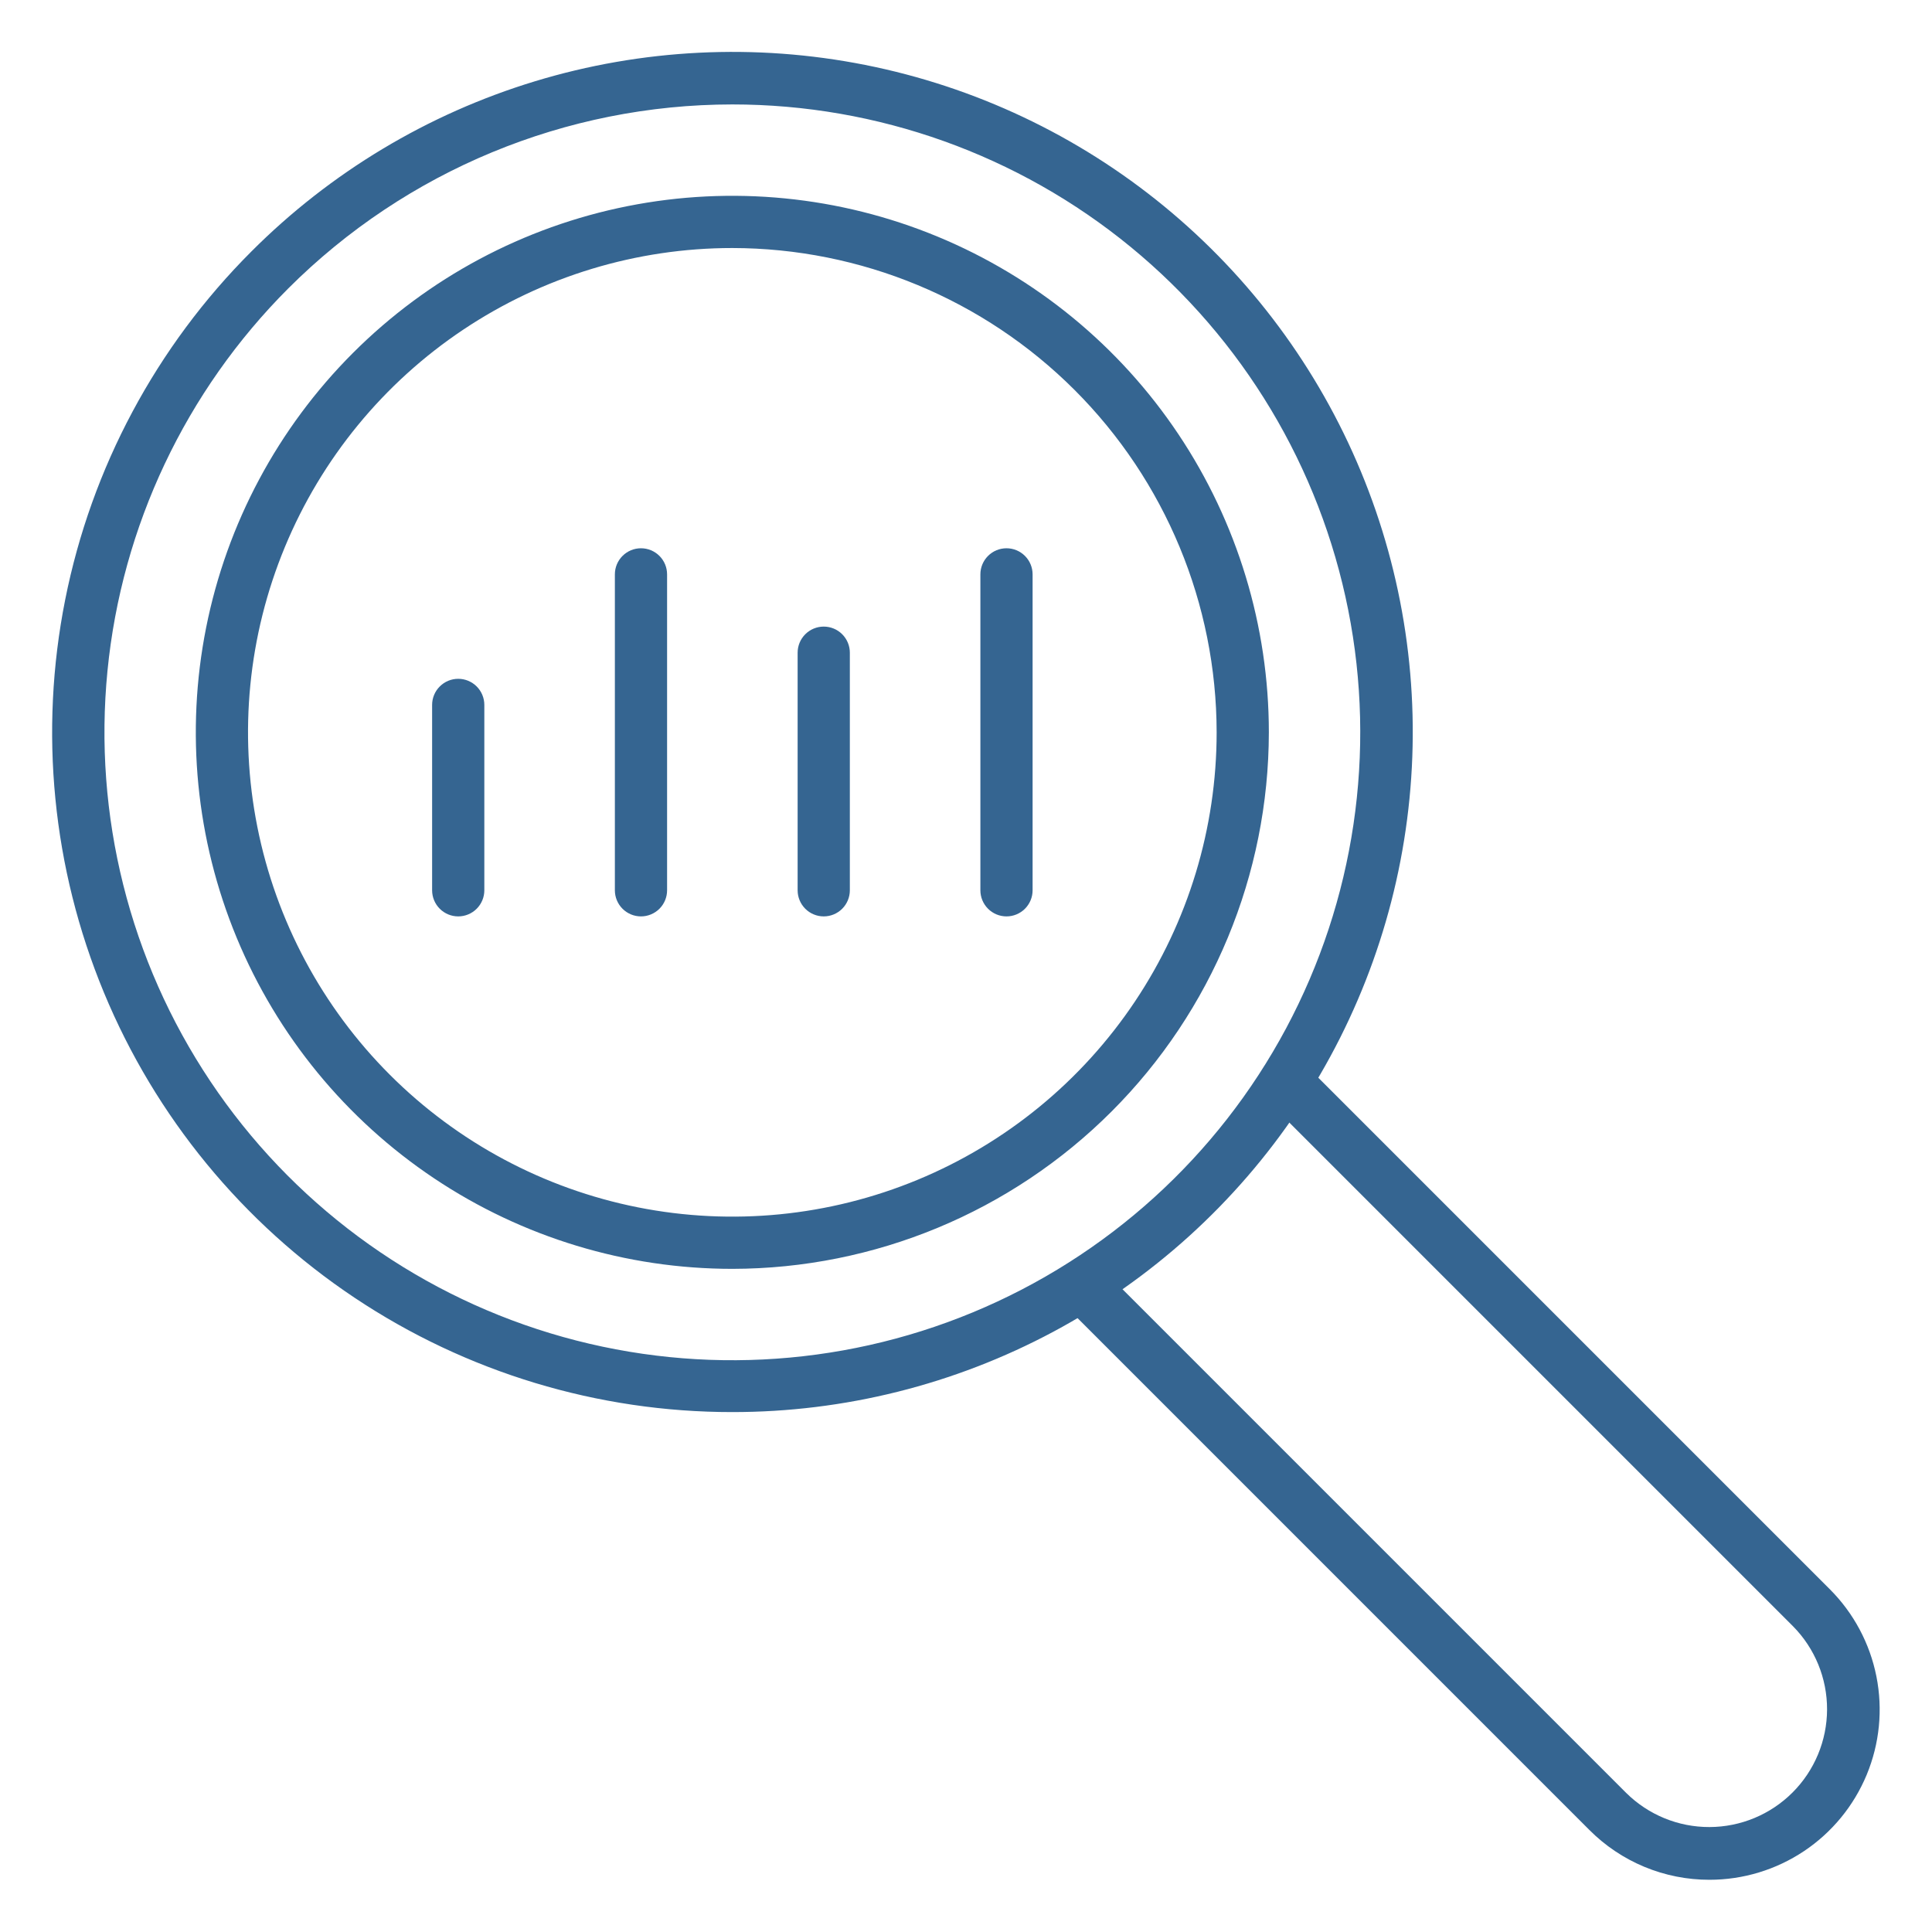 <?xml version="1.0" encoding="UTF-8"?> <svg xmlns="http://www.w3.org/2000/svg" width="512" height="512" viewBox="0 0 512 512" fill="none"> <path d="M194.083 374.217C158.436 374.24 123.584 363.688 93.937 343.895C64.29 324.102 41.182 295.959 27.537 263.027C13.892 230.095 10.323 193.855 17.283 158.895C24.244 123.934 41.419 91.824 66.636 66.629C87.586 45.651 113.388 30.165 141.754 21.544C170.121 12.922 200.176 11.432 229.257 17.204C258.337 22.977 285.544 35.834 308.467 54.637C331.39 73.439 349.32 97.606 360.669 124.996C372.017 152.386 376.434 182.152 373.527 211.657C370.62 241.162 360.479 269.494 344.004 294.143C327.528 318.791 305.226 338.994 279.075 352.962C252.924 366.93 223.73 374.23 194.083 374.217V374.217ZM76.419 76.413C49.197 103.634 32.256 139.453 28.483 177.765C24.709 216.077 34.337 254.512 55.724 286.522C77.112 318.532 108.937 342.135 145.777 353.31C182.617 364.486 222.192 362.542 257.759 347.81C293.326 333.078 322.685 306.469 340.833 272.517C358.981 238.565 364.795 199.372 357.284 161.614C349.774 123.856 329.404 89.87 299.645 65.448C269.887 41.025 232.58 27.676 194.083 27.676C149.954 27.695 107.637 45.223 76.419 76.413V76.413Z" fill="#356591"></path> <path d="M194.083 336.259C165.961 336.261 138.471 327.923 115.088 312.3C91.705 296.678 73.48 274.472 62.717 248.492C51.954 222.511 49.138 193.922 54.623 166.341C60.108 138.76 73.65 113.424 93.534 93.539C113.419 73.653 138.753 60.111 166.334 54.624C193.916 49.137 222.504 51.953 248.485 62.714C274.467 73.475 296.673 91.7 312.297 115.082C327.92 138.464 336.259 165.954 336.259 194.075C336.217 231.771 321.225 267.91 294.571 294.566C267.917 321.221 231.778 336.215 194.083 336.259V336.259ZM194.083 65.73C168.698 65.728 143.883 73.254 122.776 87.356C101.668 101.458 85.217 121.503 75.501 144.955C65.786 168.407 63.244 194.213 68.195 219.11C73.147 244.007 85.37 266.877 103.319 284.827C121.268 302.777 144.137 315.002 169.034 319.955C193.931 324.908 219.737 322.366 243.19 312.652C266.643 302.938 286.688 286.488 300.791 265.381C314.894 244.275 322.422 219.46 322.422 194.075C322.385 160.048 308.852 127.425 284.792 103.364C260.732 79.303 228.11 65.768 194.083 65.73V65.73Z" fill="#356591"></path> <path d="M453.058 498.162C447.135 498.173 441.268 497.011 435.797 494.741C430.326 492.472 425.358 489.14 421.182 484.94L281.738 345.489C280.478 344.184 279.781 342.436 279.796 340.622C279.812 338.808 280.54 337.073 281.823 335.79C283.105 334.507 284.841 333.78 286.655 333.764C288.469 333.748 290.217 334.445 291.522 335.706L430.966 475.15C436.835 480.959 444.766 484.208 453.025 484.187C461.283 484.166 469.197 480.876 475.037 475.037C480.877 469.198 484.168 461.284 484.191 453.026C484.213 444.768 480.965 436.836 475.157 430.965L335.706 291.515C334.446 290.21 333.748 288.462 333.764 286.648C333.78 284.834 334.507 283.098 335.79 281.816C337.073 280.533 338.808 279.805 340.623 279.789C342.437 279.774 344.184 280.471 345.489 281.731L484.94 421.182C491.241 427.49 495.531 435.525 497.268 444.27C499.006 453.015 498.112 462.079 494.7 470.317C491.288 478.554 485.512 485.596 478.1 490.552C470.688 495.508 461.974 498.156 453.058 498.162V498.162Z" fill="#356591"></path> <path d="M121.434 242.854C119.599 242.854 117.839 242.125 116.542 240.828C115.244 239.53 114.515 237.77 114.515 235.935V186.811C114.515 184.976 115.244 183.216 116.542 181.919C117.839 180.621 119.599 179.892 121.434 179.892C123.269 179.892 125.029 180.621 126.326 181.919C127.624 183.216 128.353 184.976 128.353 186.811V235.935C128.353 237.77 127.624 239.53 126.326 240.828C125.029 242.125 123.269 242.854 121.434 242.854Z" fill="#356591"></path> <path d="M169.866 242.854C168.031 242.854 166.271 242.125 164.974 240.828C163.676 239.53 162.947 237.77 162.947 235.935V152.216C162.947 150.381 163.676 148.621 164.974 147.324C166.271 146.026 168.031 145.297 169.866 145.297C171.701 145.297 173.461 146.026 174.759 147.324C176.056 148.621 176.785 150.381 176.785 152.216V235.935C176.785 237.77 176.056 239.53 174.759 240.828C173.461 242.125 171.701 242.854 169.866 242.854Z" fill="#356591"></path> <path d="M218.299 242.854C216.464 242.854 214.704 242.125 213.406 240.828C212.109 239.53 211.38 237.77 211.38 235.935V172.973C211.38 171.138 212.109 169.378 213.406 168.081C214.704 166.783 216.464 166.054 218.299 166.054C220.134 166.054 221.894 166.783 223.191 168.081C224.489 169.378 225.218 171.138 225.218 172.973V235.935C225.218 237.77 224.489 239.53 223.191 240.828C221.894 242.125 220.134 242.854 218.299 242.854V242.854Z" fill="#356591"></path> <path d="M266.731 242.854C264.896 242.854 263.136 242.125 261.839 240.828C260.541 239.53 259.812 237.77 259.812 235.935V152.216C259.812 150.381 260.541 148.621 261.839 147.324C263.136 146.026 264.896 145.297 266.731 145.297C268.566 145.297 270.326 146.026 271.624 147.324C272.921 148.621 273.65 150.381 273.65 152.216V235.935C273.65 237.77 272.921 239.53 271.624 240.828C270.326 242.125 268.566 242.854 266.731 242.854Z" fill="#356591"></path> </svg> 